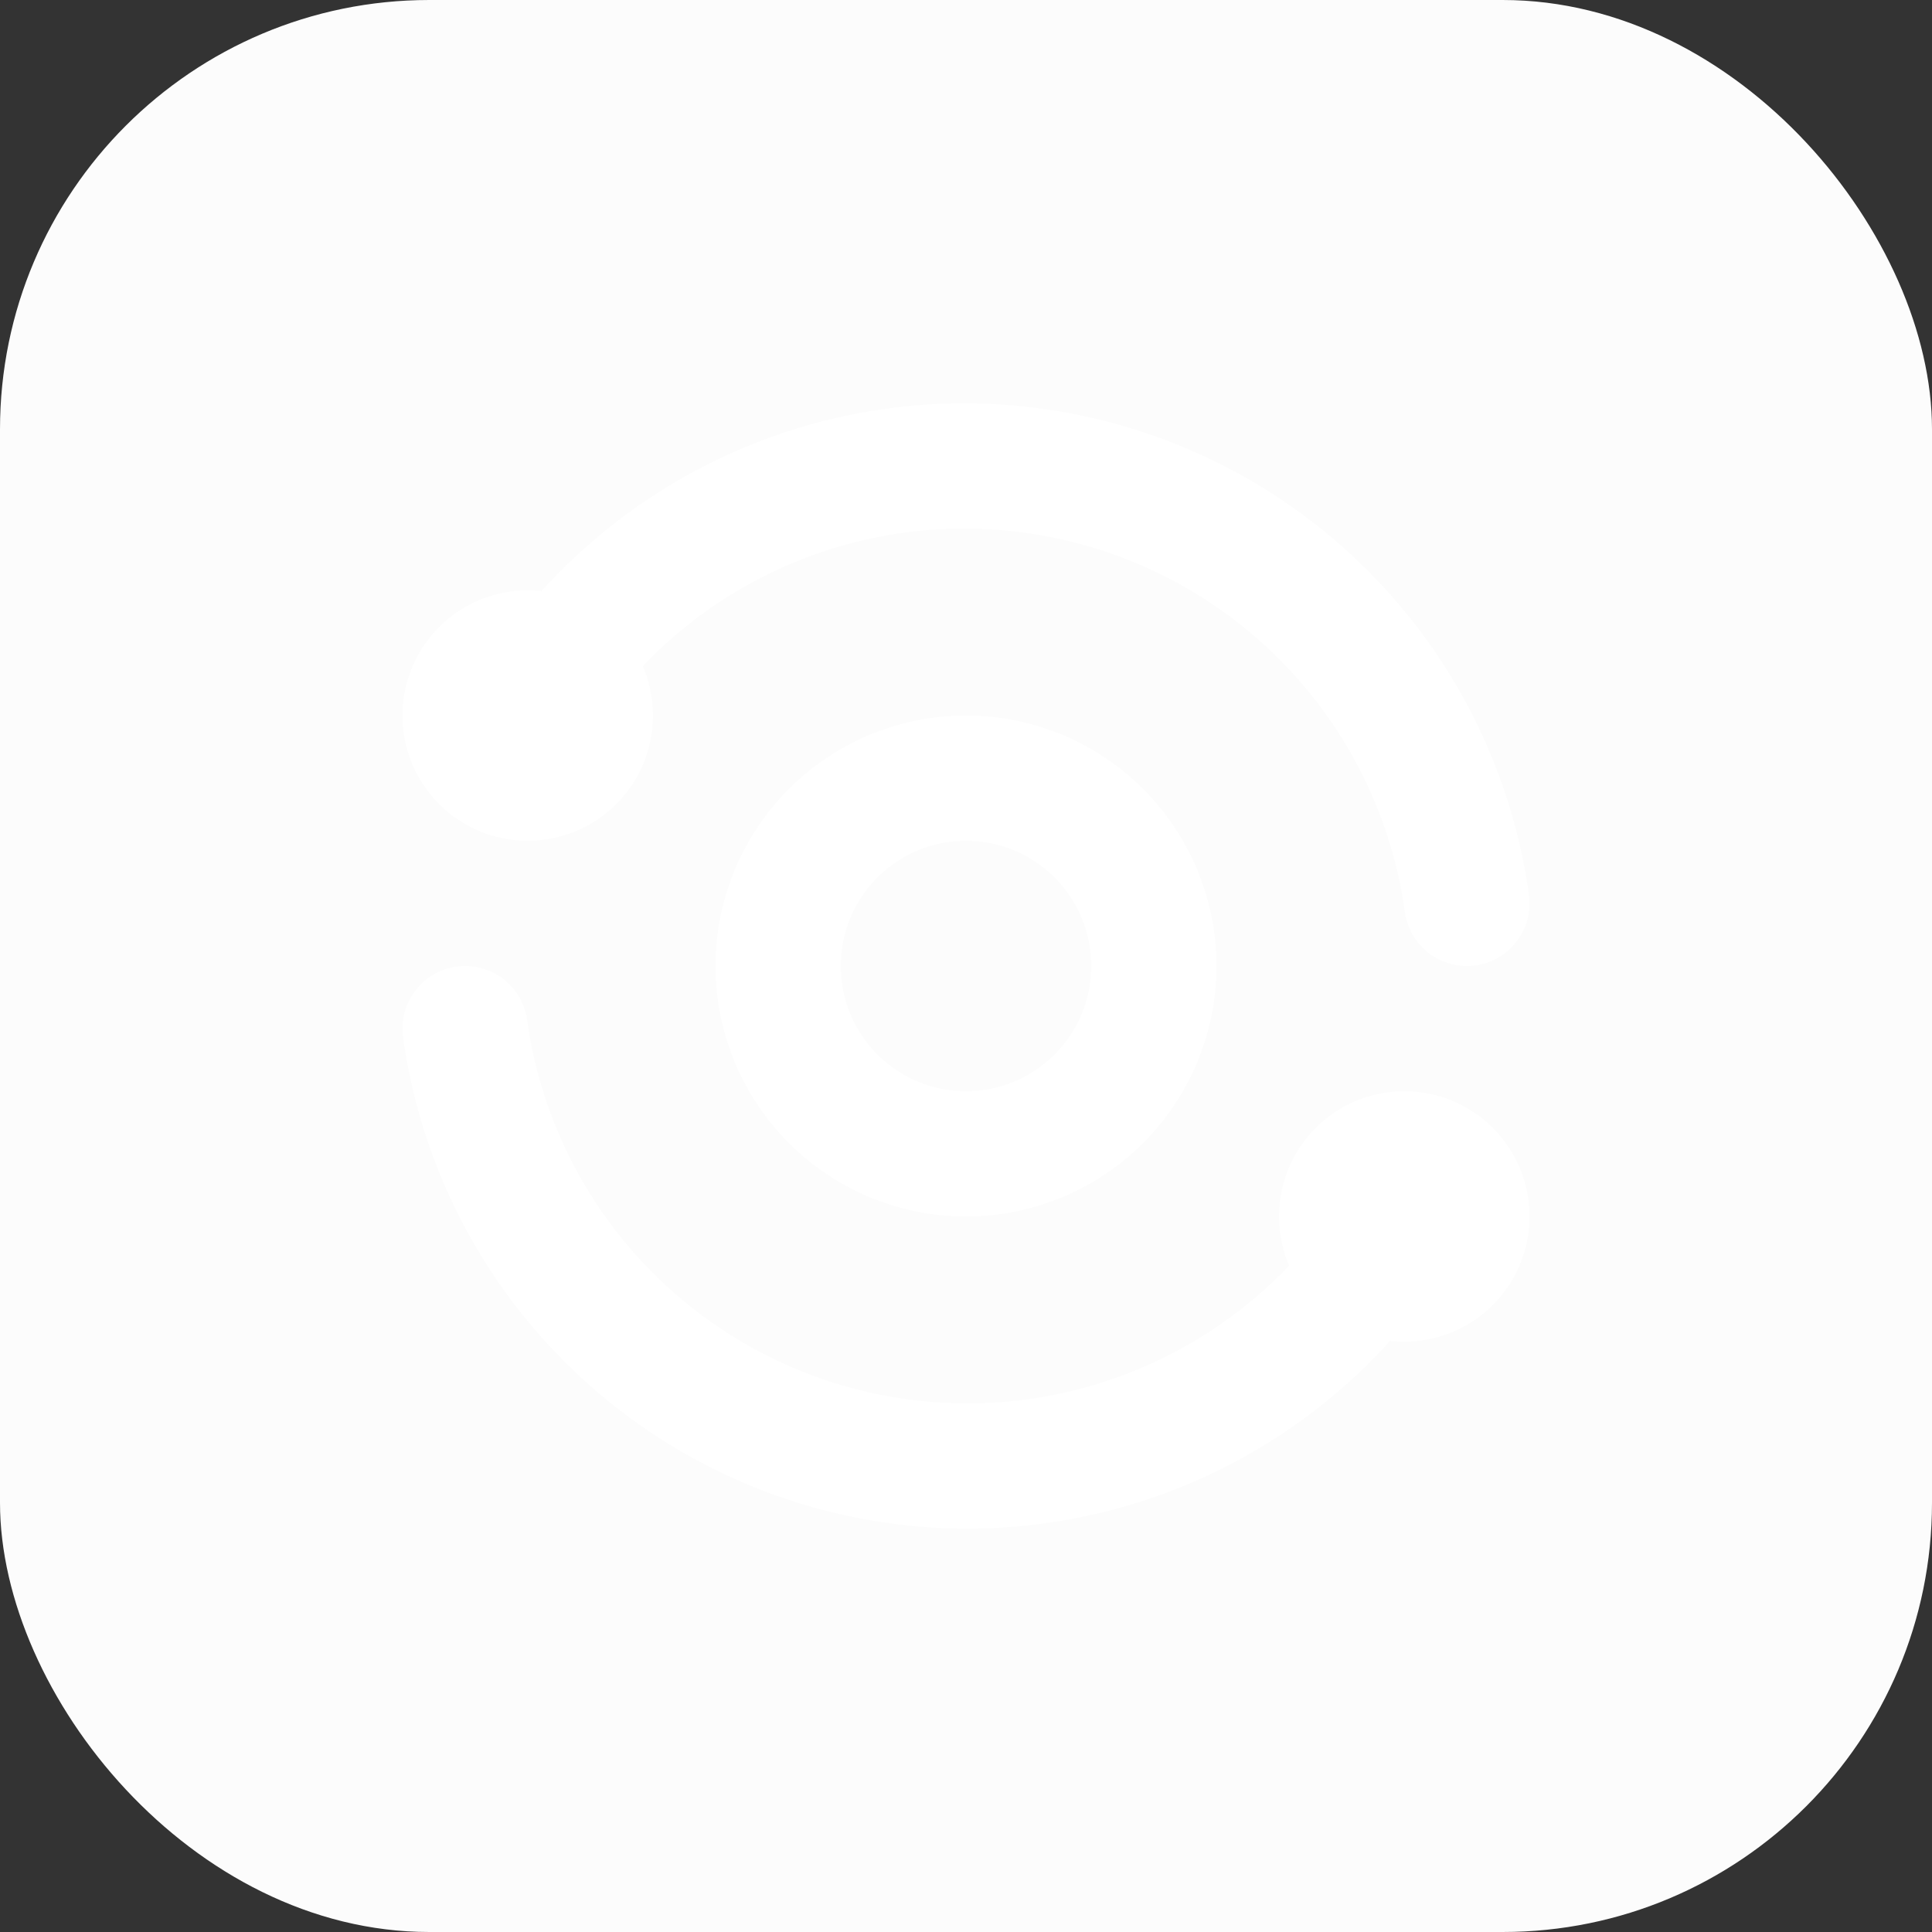 <svg width="36" height="36" viewBox="0 0 36 36" fill="none" xmlns="http://www.w3.org/2000/svg">
  <rect x="0" y="0" width="36" height="36" fill="#333333" stroke="none"/>
  <rect width="36" height="36" rx="8" fill="#fcfcfc33"/>
  <g transform="translate(4,4)">
    <svg xmlns="http://www.w3.org/2000/svg" width="28" height="28" viewBox="0 0 24 24" fill="none" stroke="#ffffff" stroke-width="2" stroke-linecap="round" stroke-linejoin="round">
      <path d="M20 11a8.1 8.1 0 0 0 -6.986 -6.918a8.095 8.095 0 0 0 -8.019 3.918"/>
      <path d="M4 13a8.1 8.1 0 0 0 15 3"/>
      <path d="M19 16m-1 0a1 1 0 1 0 2 0a1 1 0 1 0 -2 0"/>
      <path d="M5 8m-1 0a1 1 0 1 0 2 0a1 1 0 1 0 -2 0"/>
      <path d="M12 12m-3 0a3 3 0 1 0 6 0a3 3 0 1 0 -6 0"/>
    </svg>
  </g>
</svg>

